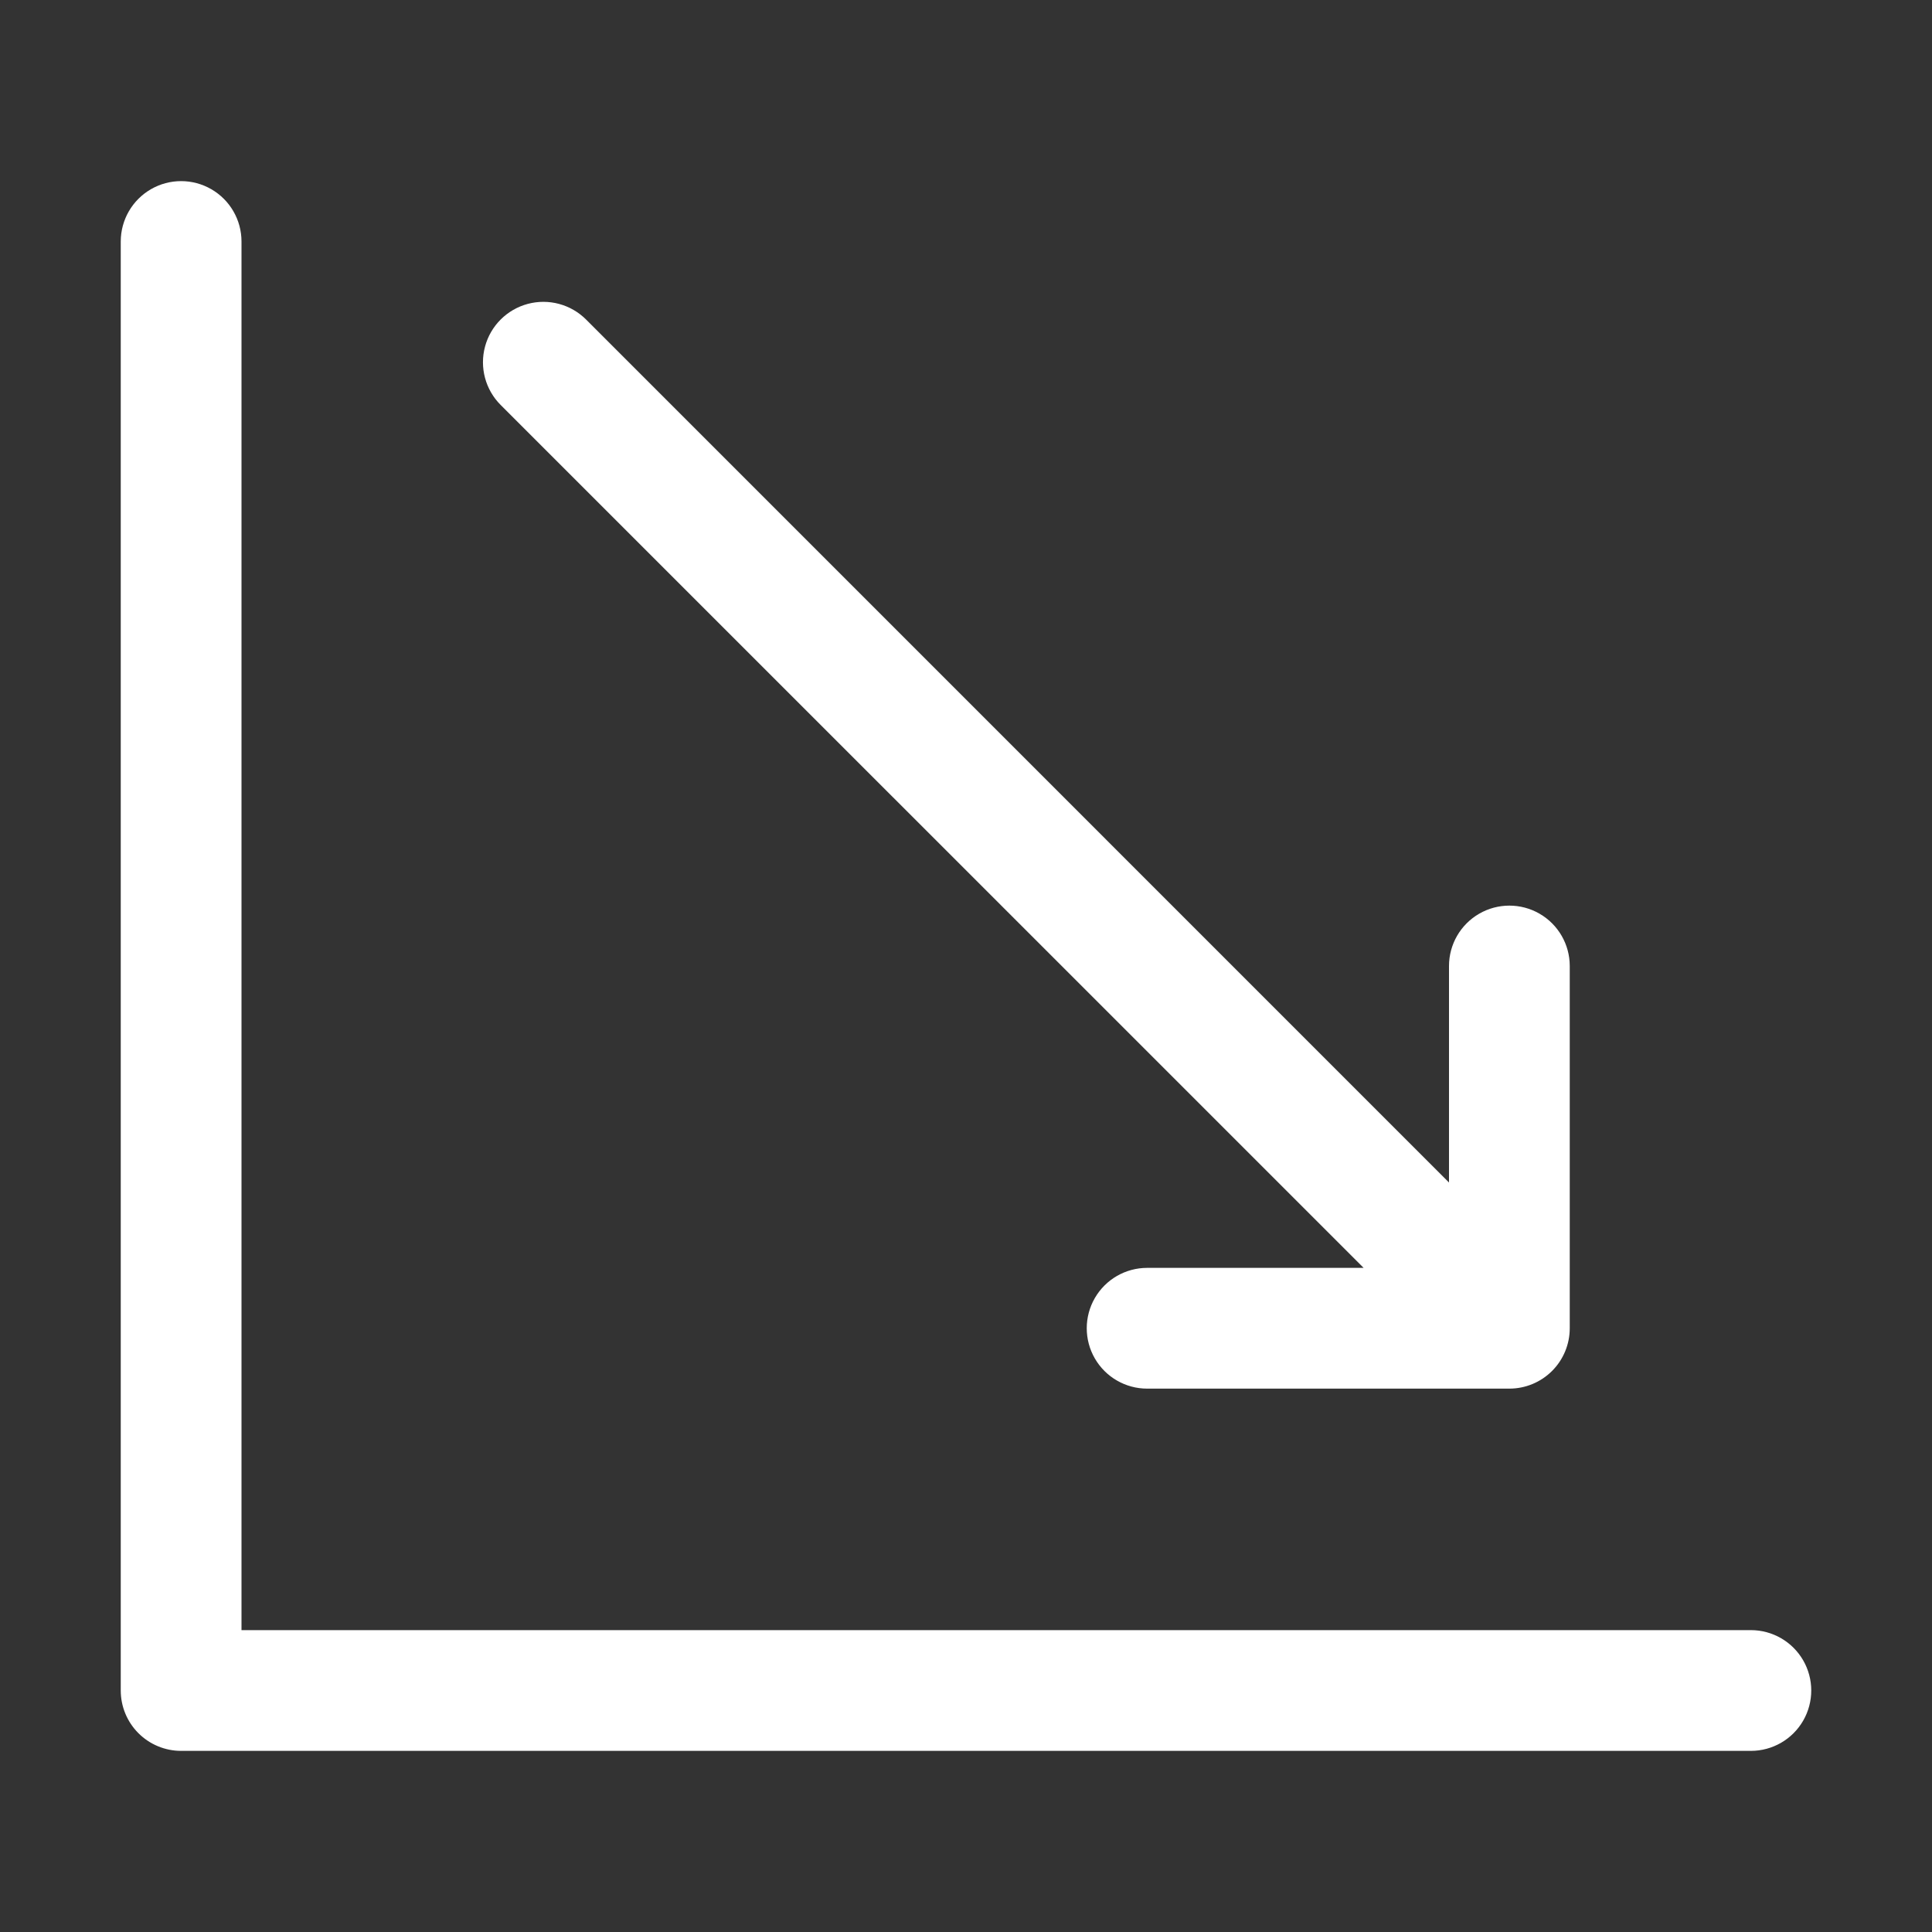 <?xml version="1.0" encoding="UTF-8"?>
<svg width="1200pt" height="1200pt" version="1.1" viewBox="0 0 1200 1200" xmlns="http://www.w3.org/2000/svg">
 <rect x="0" y="0" width="1200" height="1200" fill="#333333" stroke="none"/>
 <path d="m1087.5 1012.5h-937.5v-862.5c0-13.398-7.148-25.777-18.75-32.477-11.602-6.699-25.898-6.699-37.5 0-11.602 6.699-18.75 19.078-18.75 32.477v900c0 9.945 3.949 19.484 10.984 26.516 7.031 7.035 16.57 10.984 26.516 10.984h975c13.398 0 25.777-7.148 32.477-18.75 6.699-11.602 6.699-25.898 0-37.5-6.699-11.602-19.078-18.75-32.477-18.75z" fill="#fff" fill-rule="evenodd"/>
 <path d="m846.98 787.5h-134.48c-13.398 0-25.777 7.148-32.477 18.75-6.699 11.602-6.699 25.898 0 37.5 6.699 11.602 19.078 18.75 32.477 18.75h225c9.945 0 19.484-3.949 26.516-10.984 7.035-7.031 10.984-16.57 10.984-26.516v-225c0-13.398-7.148-25.777-18.75-32.477-11.602-6.699-25.898-6.699-37.5 0-11.602 6.699-18.75 19.078-18.75 32.477v134.48l-535.95-535.99c-9.473-9.484-23.285-13.199-36.234-9.738-12.953 3.461-23.074 13.566-26.551 26.512-3.481 12.945 0.211 26.766 9.684 36.25z" fill="#fff" fill-rule="evenodd"/>
</svg>
